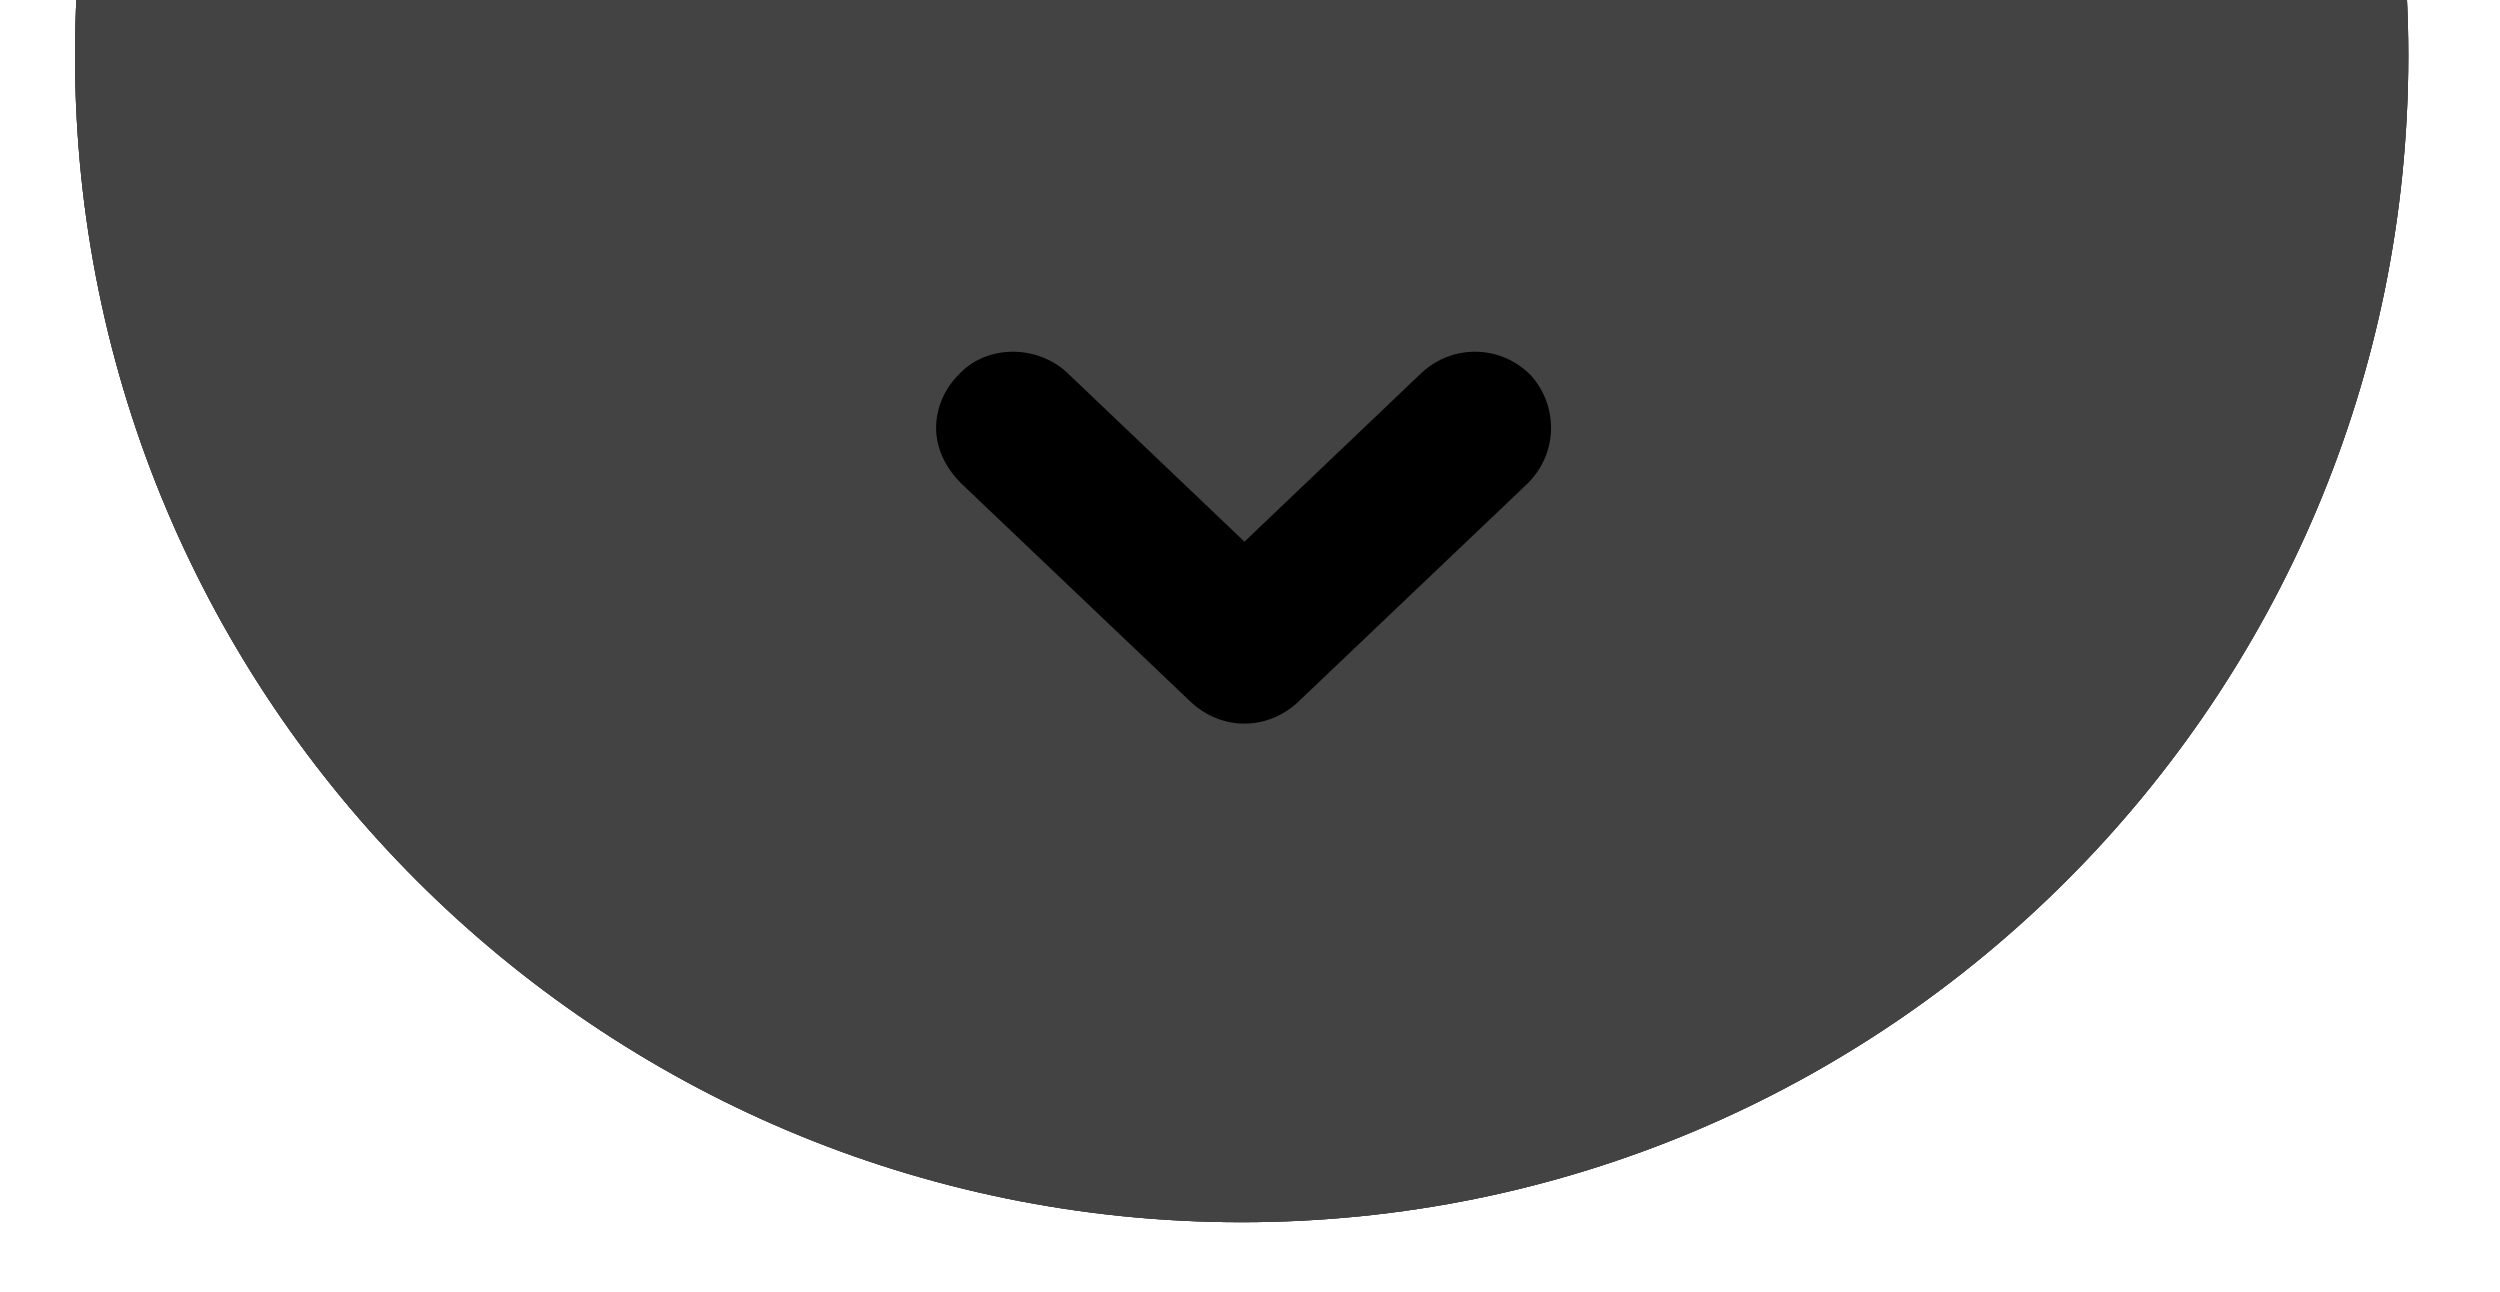 <?xml version="1.0" encoding="utf-8"?>
<!-- Generator: Adobe Illustrator 22.1.0, SVG Export Plug-In . SVG Version: 6.00 Build 0)  -->
<svg version="1.1" id="Capa_1" xmlns="http://www.w3.org/2000/svg" xmlns:xlink="http://www.w3.org/1999/xlink" x="0px" y="0px"
	 viewBox="0 0 90 46.5" style="enable-background:new 0 0 90 46.5;" xml:space="preserve">
<style type="text/css">
	.st0{fill:#434343;}
	.st1{clip-path:url(#SVGID_3_);fill:#434343;}
</style>
<g>
	<g>
		<g>
			<g>
				<g>
					<path id="SVGID_1_" class="st0" d="M2.7,2c0,23.2,18.8,42,42,42s42-18.8,42-42s-18.8-42-42-42S2.7-21.2,2.7,2"/>
				</g>
				<g>
					<defs>
						<path id="SVGID_2_" d="M2.7,2c0,23.2,18.8,42,42,42s42-18.8,42-42s-18.8-42-42-42S2.7-21.2,2.7,2"/>
					</defs>
					<use xlink:href="#SVGID_2_"  style="overflow:visible;fill:#434343;"/>
					<clipPath id="SVGID_3_">
						<use xlink:href="#SVGID_2_"  style="overflow:visible;"/>
					</clipPath>
					<polygon class="st1" points="44.7,-81.9 128.6,2 44.7,85.9 -39.2,2 					"/>
				</g>
			</g>
		</g>
	</g>
</g>
<g>
	<g>
		<path d="M33.7,15.4c0-0.7,0.3-1.4,0.8-1.9c1-1.1,2.8-1.1,3.9-0.1l6.4,6.1l6.4-6.1c1.1-1,2.8-1,3.9,0.1c1,1.1,1,2.8-0.1,3.9
			l-8.3,7.9c-1.1,1-2.7,1-3.8,0l-8.3-7.9C34,16.8,33.7,16.1,33.7,15.4L33.7,15.4z"/>
	</g>
</g>
</svg>
